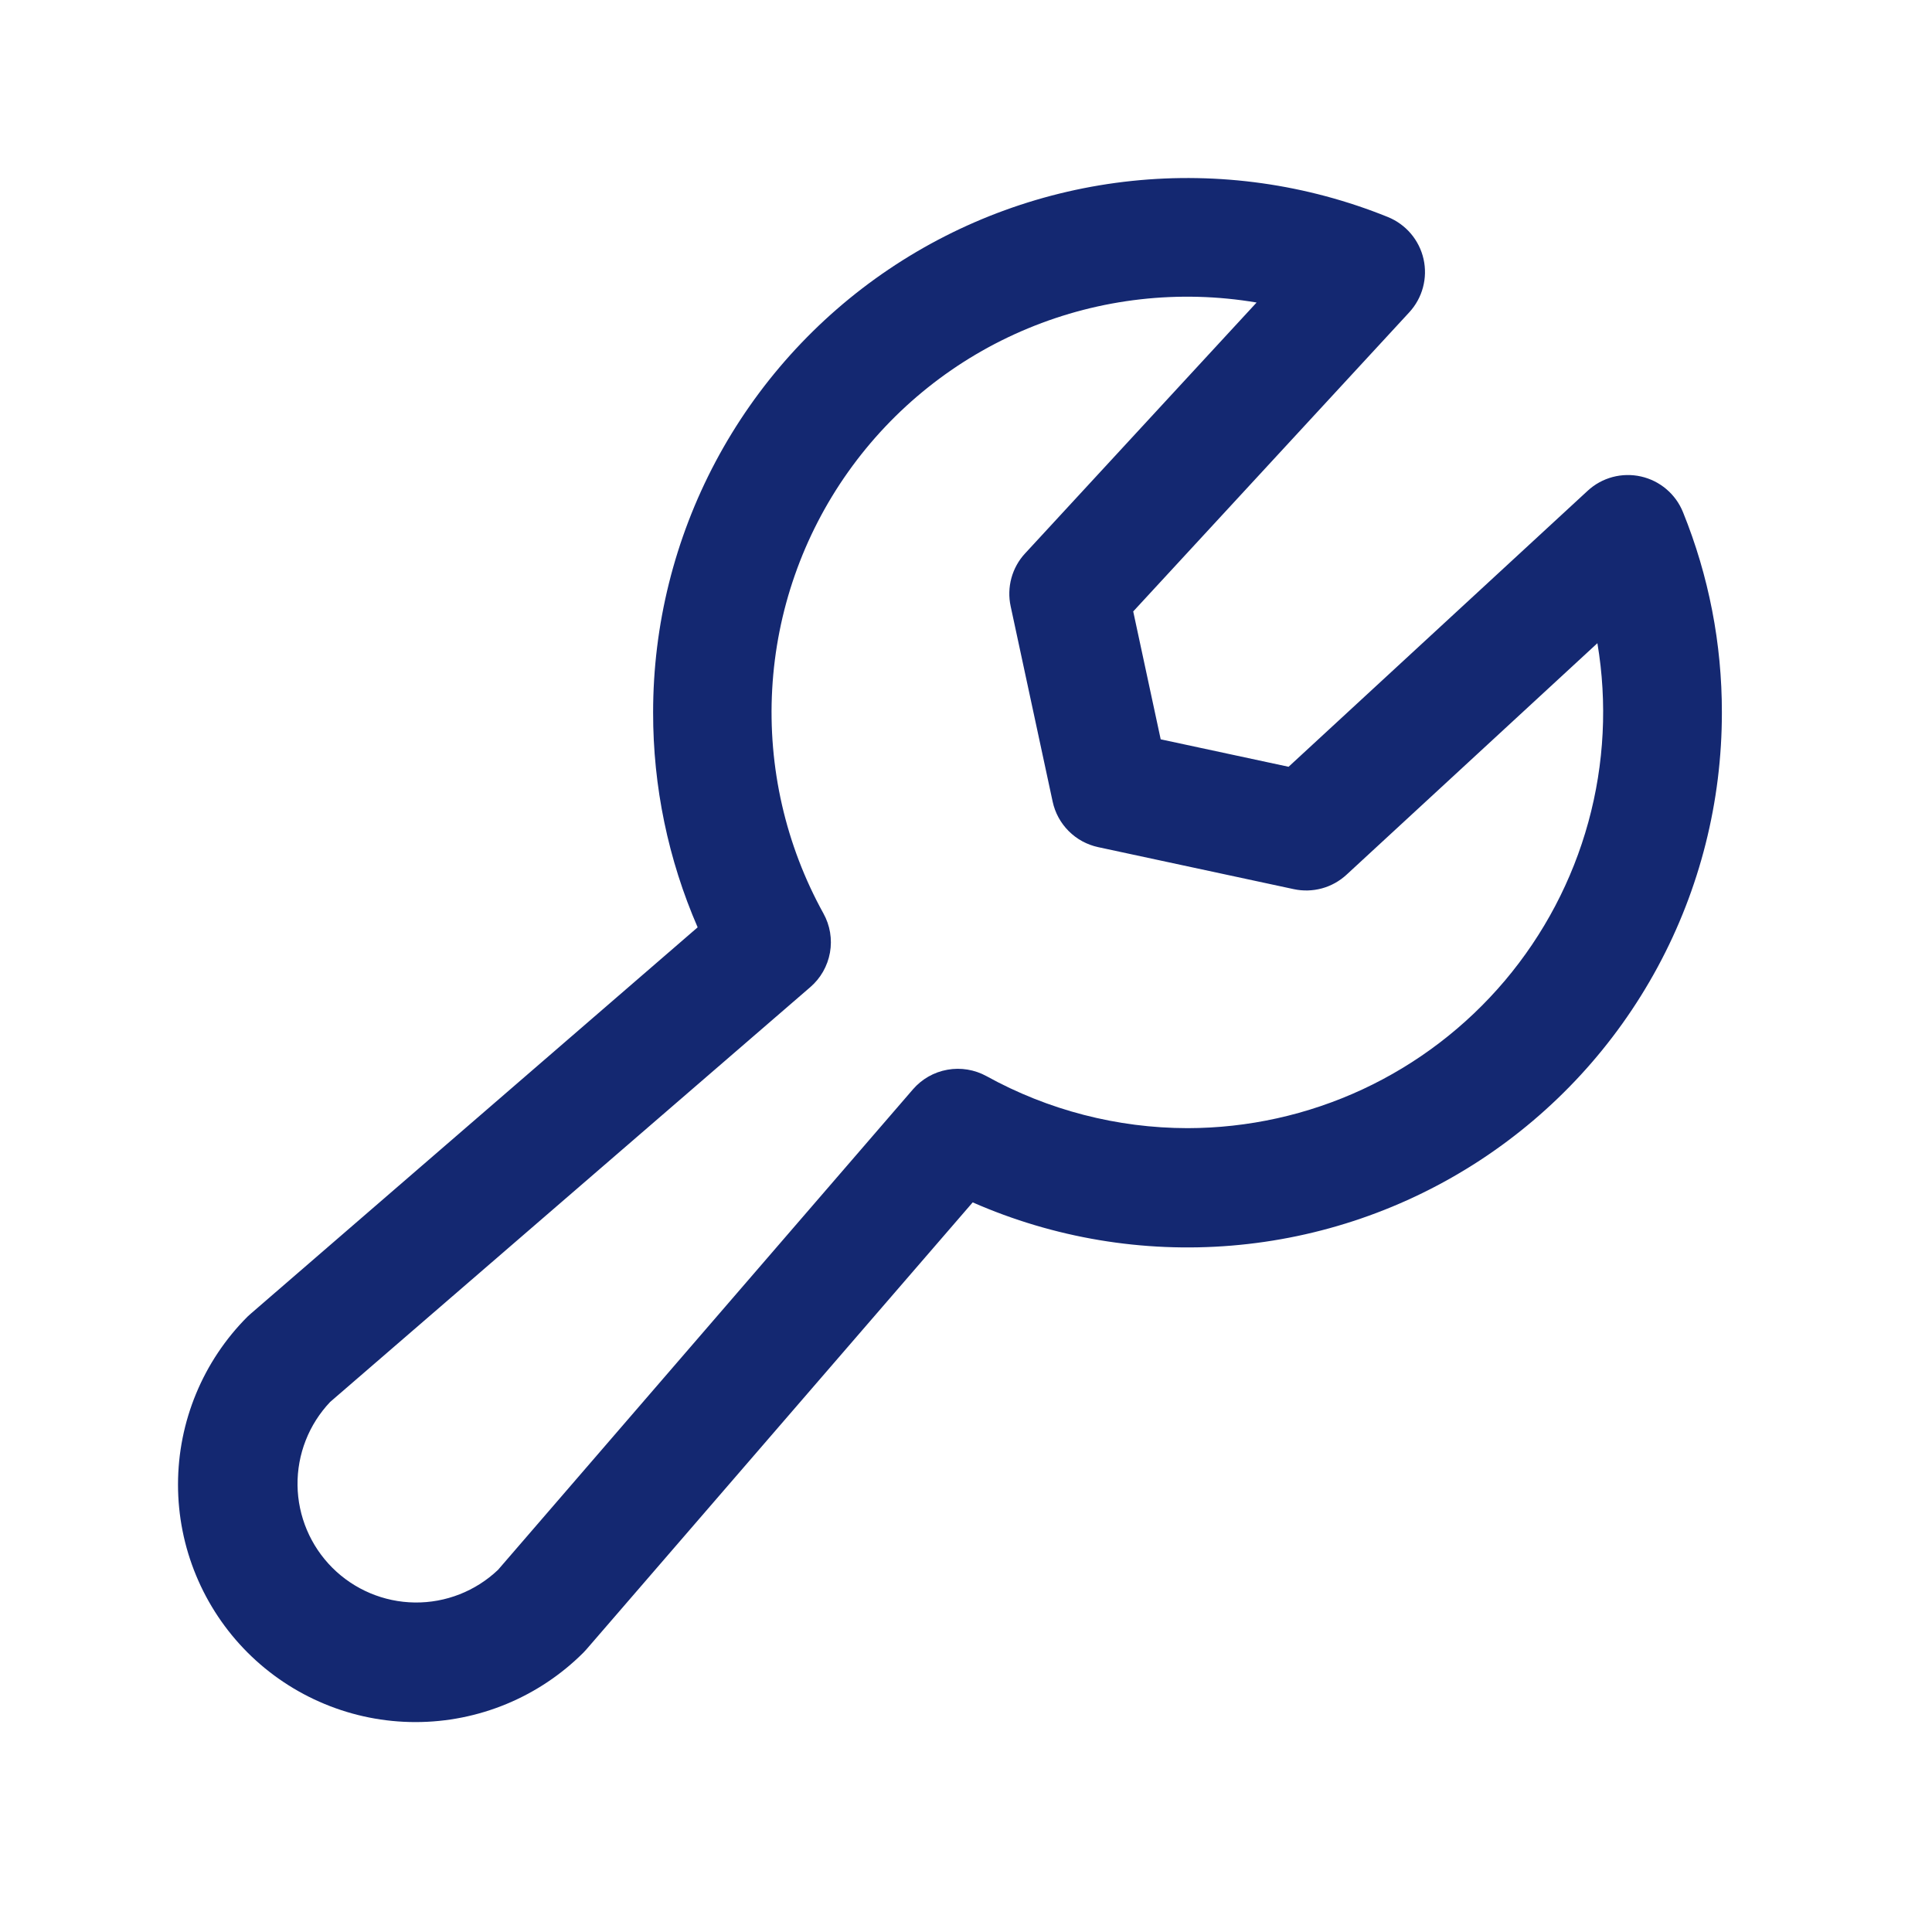 <svg xmlns="http://www.w3.org/2000/svg" width="58" height="58" viewBox="0 0 58 58" fill="none"><g id="Wrench"><path id="Vector" d="M50.524 15.374C50.416 15.107 50.245 14.87 50.025 14.684C49.805 14.497 49.543 14.367 49.262 14.304C48.981 14.241 48.688 14.247 48.41 14.321C48.131 14.396 47.875 14.537 47.663 14.733L38.684 23.019L34.845 22.195L34.02 18.356L42.307 9.376C42.502 9.164 42.644 8.908 42.718 8.63C42.793 8.351 42.799 8.059 42.736 7.778C42.673 7.496 42.542 7.235 42.356 7.015C42.169 6.795 41.932 6.624 41.665 6.515C39.23 5.53 36.59 5.158 33.977 5.432C31.364 5.706 28.858 6.618 26.68 8.086C24.502 9.555 22.718 11.537 21.484 13.856C20.251 16.176 19.606 18.763 19.607 21.39C19.604 23.609 20.059 25.804 20.944 27.839L7.528 39.438C7.495 39.465 7.464 39.496 7.432 39.525C6.095 40.862 5.344 42.676 5.344 44.567C5.344 45.504 5.528 46.431 5.887 47.296C6.245 48.161 6.77 48.947 7.432 49.61C8.094 50.272 8.881 50.797 9.746 51.155C10.611 51.514 11.538 51.698 12.475 51.698C14.366 51.698 16.18 50.947 17.517 49.61C17.546 49.581 17.577 49.547 17.604 49.516L29.201 36.096C31.644 37.168 34.316 37.615 36.975 37.394C39.634 37.174 42.196 36.294 44.429 34.834C46.662 33.373 48.495 31.38 49.764 29.032C51.032 26.685 51.694 24.058 51.692 21.39C51.695 19.328 51.299 17.285 50.524 15.374ZM35.649 33.868C33.539 33.865 31.465 33.328 29.618 32.308C29.26 32.111 28.845 32.042 28.443 32.114C28.04 32.185 27.675 32.393 27.407 32.703L14.952 47.127C14.278 47.768 13.381 48.12 12.451 48.108C11.521 48.096 10.633 47.721 9.976 47.064C9.319 46.406 8.944 45.518 8.932 44.589C8.92 43.659 9.272 42.761 9.912 42.087L24.326 29.634C24.636 29.367 24.844 29.001 24.916 28.598C24.988 28.195 24.919 27.78 24.72 27.422C23.584 25.367 23.051 23.033 23.182 20.688C23.313 18.343 24.103 16.083 25.461 14.168C26.82 12.252 28.691 10.758 30.86 9.859C33.029 8.959 35.408 8.69 37.724 9.082L30.772 16.616C30.578 16.825 30.438 17.079 30.363 17.354C30.288 17.629 30.28 17.919 30.34 18.198L31.601 24.064C31.673 24.4 31.84 24.707 32.083 24.95C32.326 25.193 32.633 25.36 32.969 25.432L38.84 26.693C39.119 26.753 39.408 26.745 39.684 26.67C39.959 26.595 40.212 26.454 40.422 26.261L47.955 19.309C48.256 21.099 48.163 22.932 47.683 24.681C47.203 26.431 46.347 28.055 45.176 29.441C44.005 30.826 42.546 31.94 40.901 32.705C39.256 33.469 37.464 33.866 35.649 33.868Z" fill="#142871"></path></g></svg>